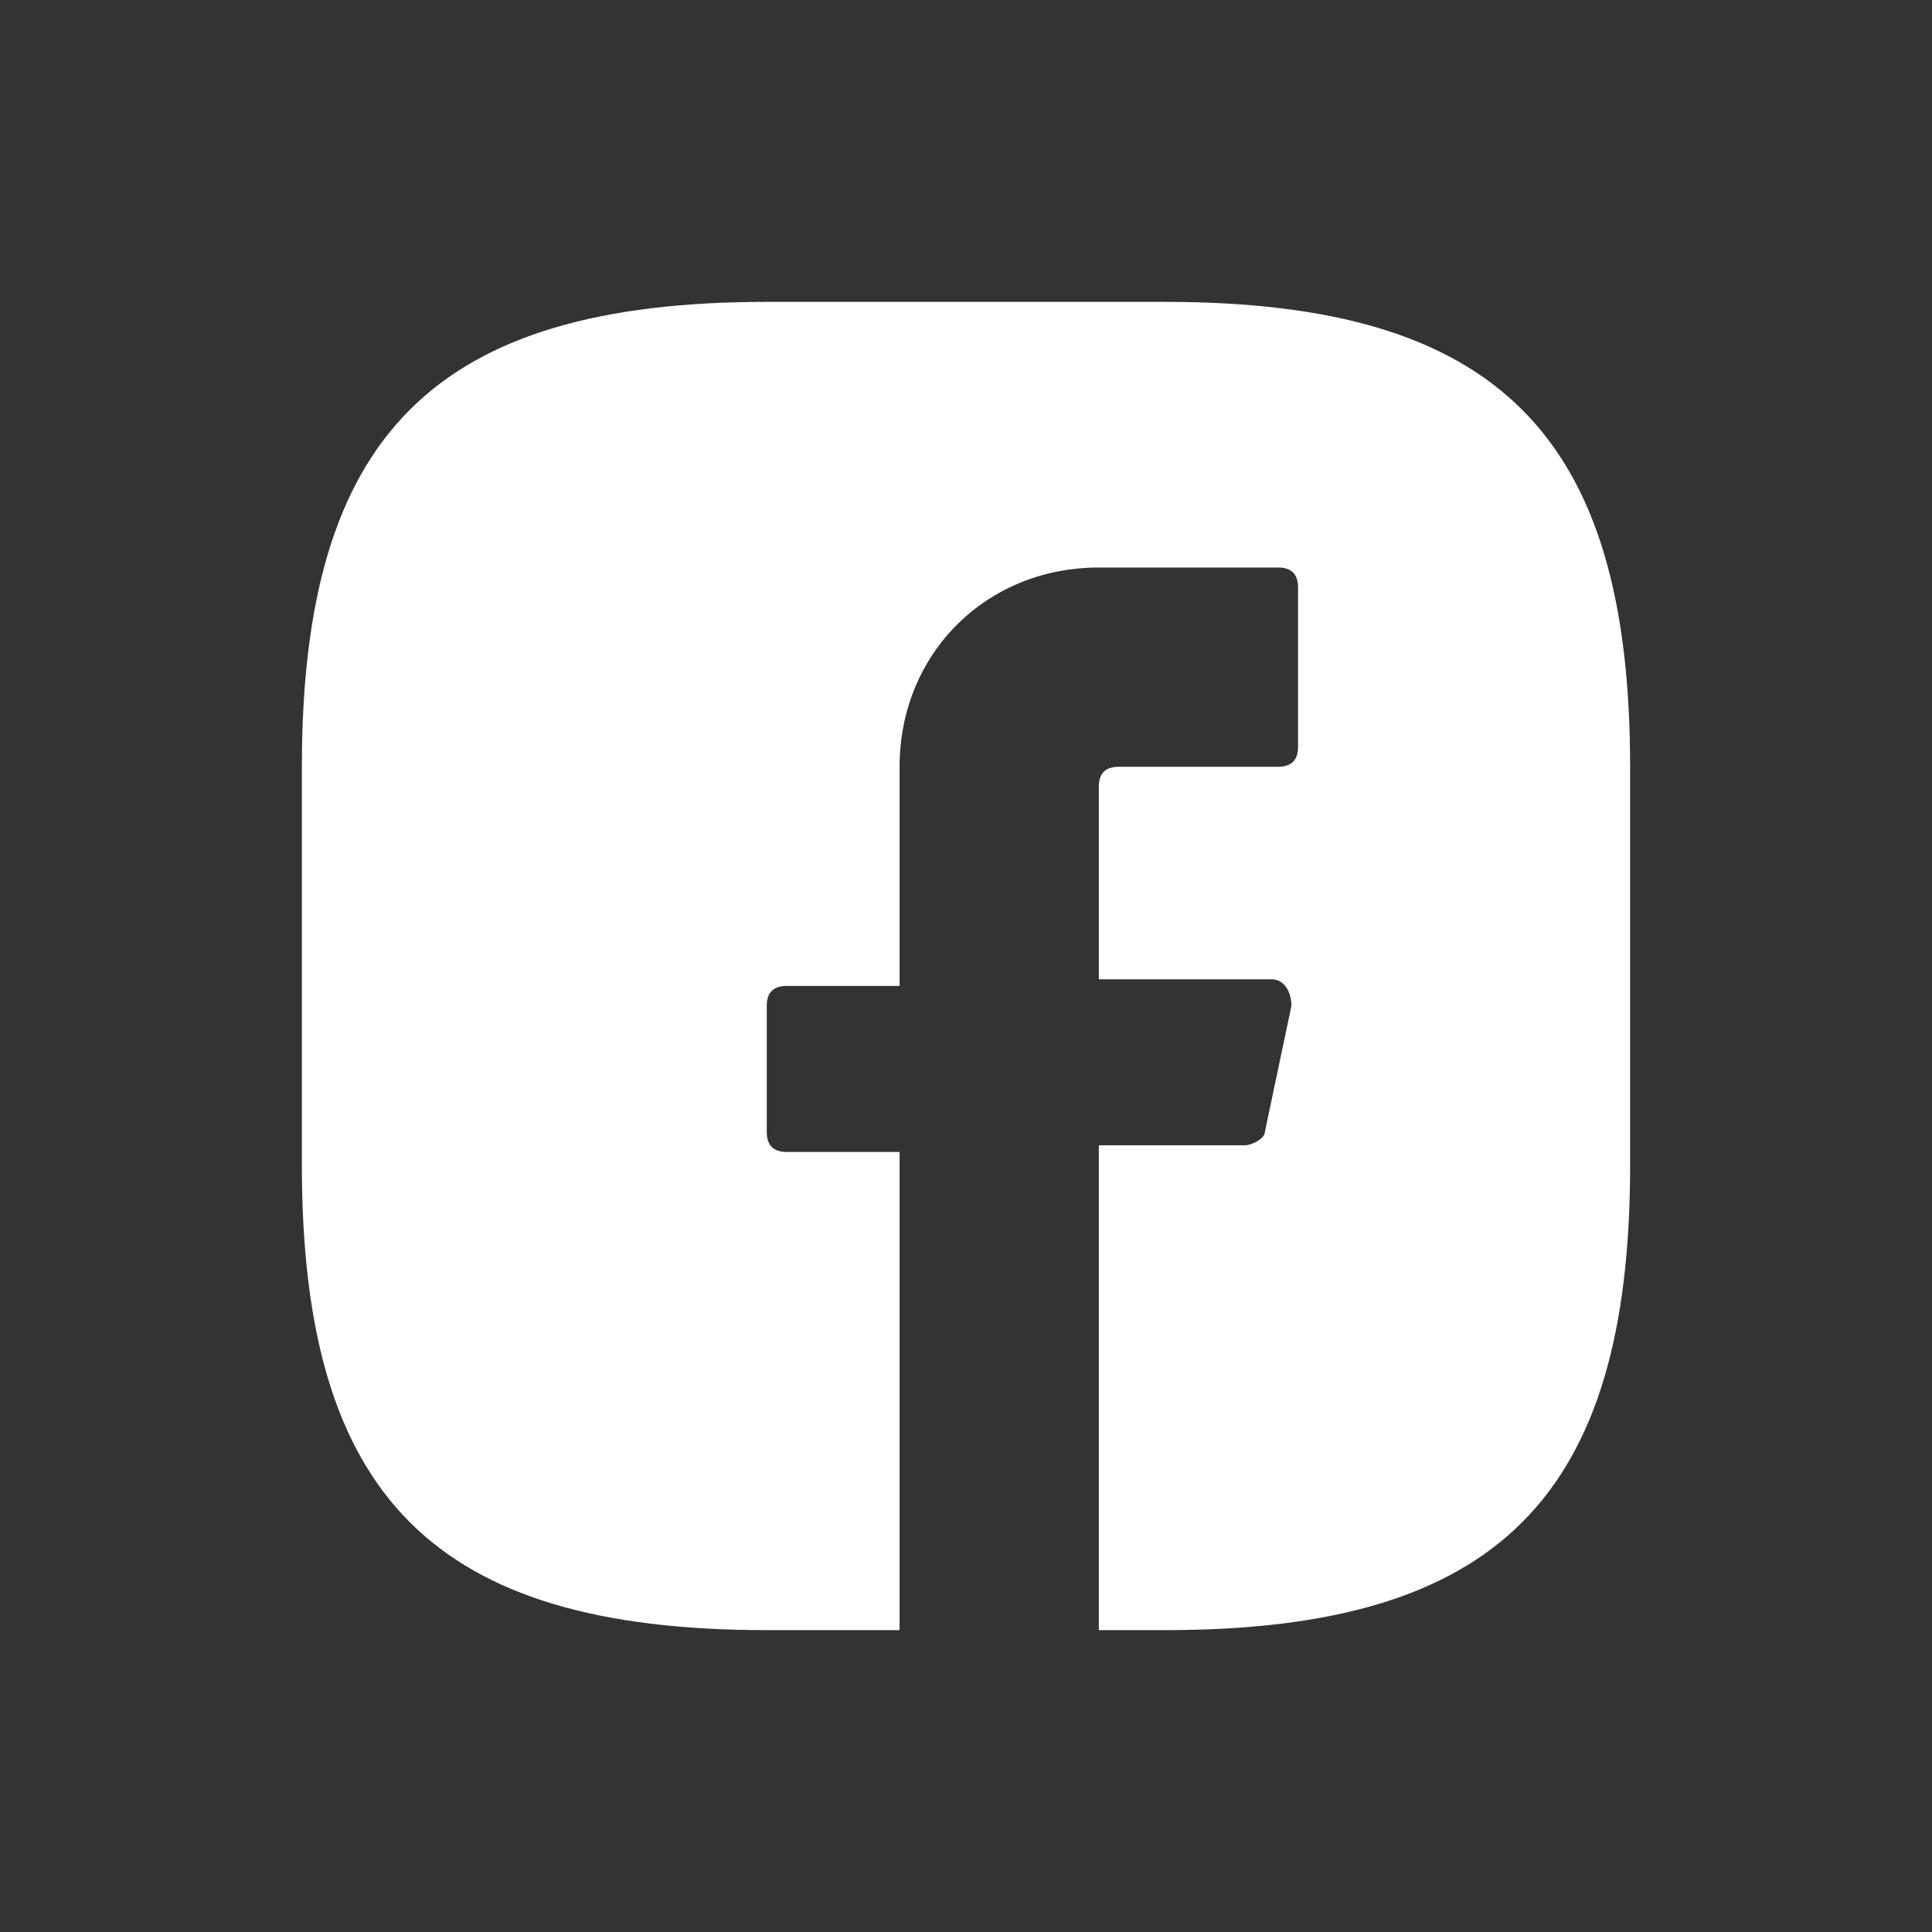 <svg width="32" height="32" viewBox="0 0 32 32" fill="none" xmlns="http://www.w3.org/2000/svg">
<rect x="0" y="0" width="32" height="32" fill="#333333" stroke="none"/>
<path fill-rule="evenodd" clip-rule="evenodd" d="M18.2 27H19.3C24.8 27 27 24.8 27 19.3V12.7C27 7.2 24.8 5 19.3 5H12.7C7.2 5 5 7.2 5 12.7V19.3C5 24.8 7.2 27 12.7 27H14.9V19.08H13.03C12.81 19.08 12.7 18.97 12.7 18.75V16.66C12.7 16.44 12.81 16.33 13.03 16.33H14.9V12.7C14.9 10.83 16.33 9.4 18.2 9.4H21.17C21.39 9.4 21.5 9.51 21.5 9.73V12.37C21.5 12.59 21.39 12.7 21.17 12.7H18.53C18.31 12.7 18.2 12.81 18.2 13.03V16.22H21.06C21.28 16.22 21.39 16.44 21.39 16.66L20.95 18.75C20.95 18.86 20.73 18.97 20.62 18.97H18.2V27Z" fill="white"/>
</svg>
